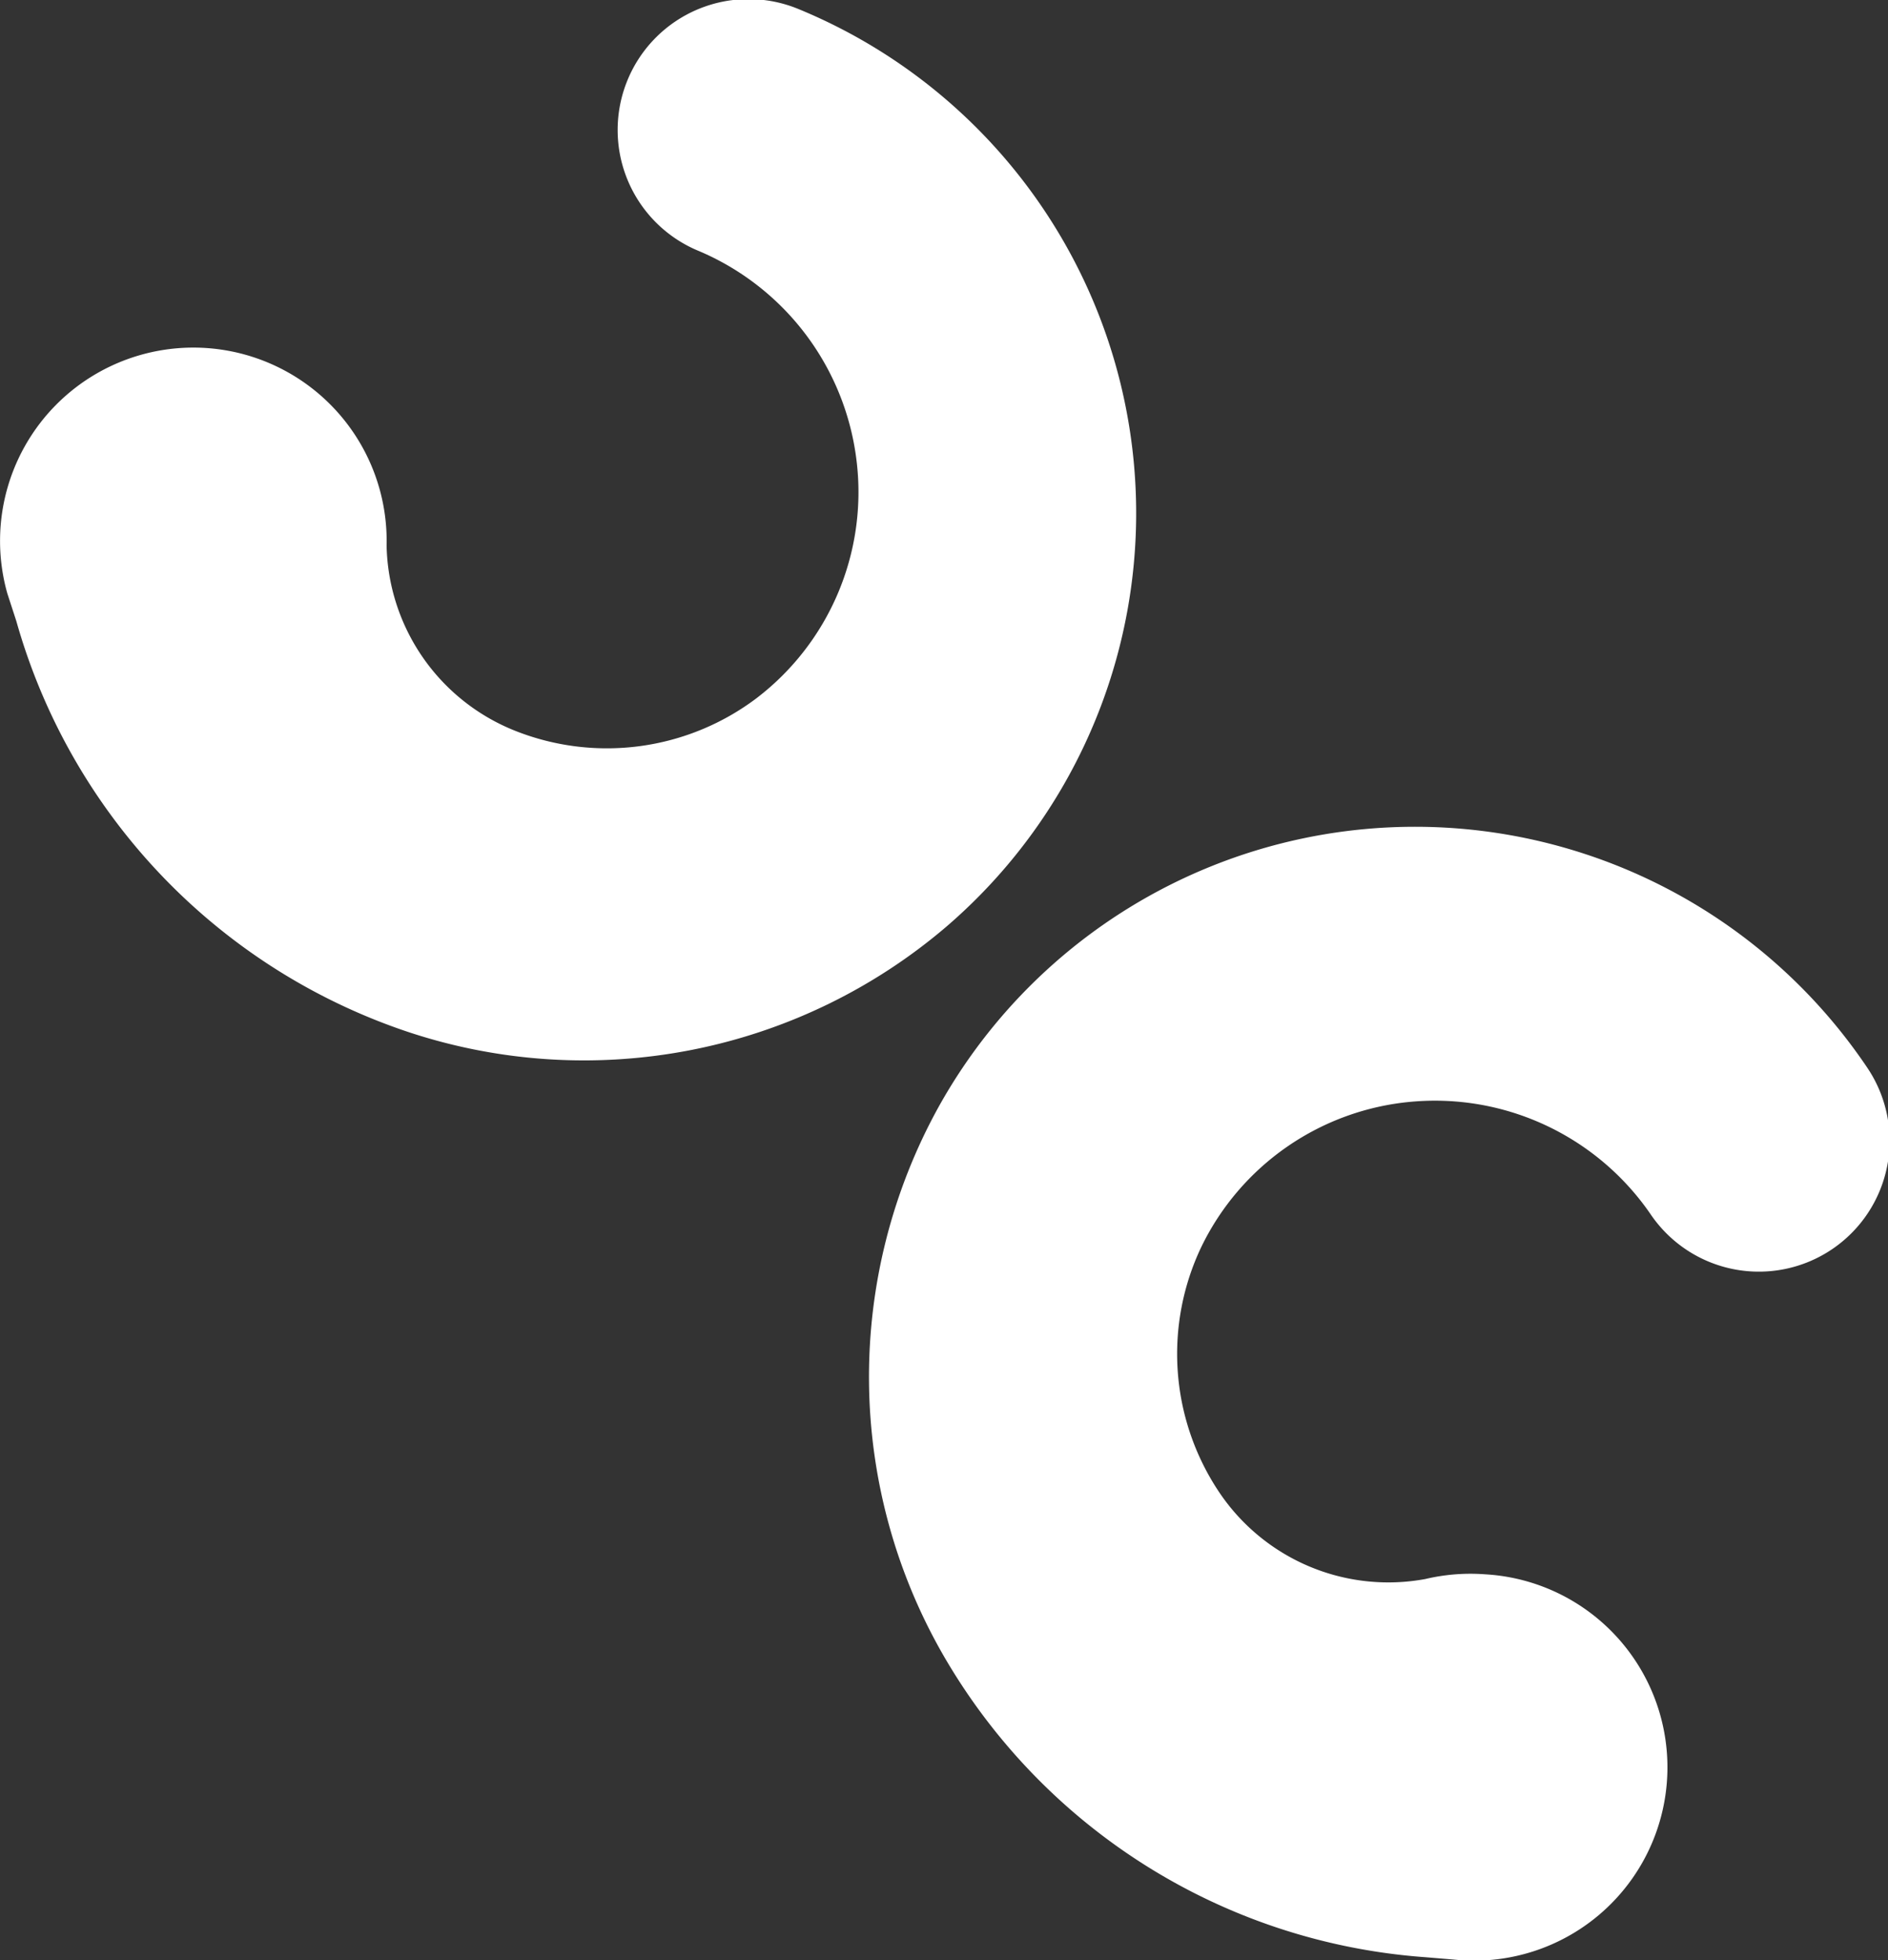 <svg xmlns="http://www.w3.org/2000/svg" width="14.436" height="14.987"><rect width="100%" height="100%" fill="#333333" stroke="none"/><path d="M10.898 12.072a1.558 1.558 0 01-1.586-.679 1.9 1.9 0 01-.126-1.861 1.981 1.981 0 011.606-1.109 2 2 0 011.828.859 1 1 0 001.657-1.12 4.168 4.168 0 00-7.1.3 4.268 4.268 0 00.036 4.193 4.64 4.64 0 003.683 2.308l.217.018a1.478 1.478 0 10.244-2.945 1.5 1.5 0 00-.459.036zM.125 4.749a4.641 4.641 0 003 3.142 4.266 4.266 0 004.114-.809A4.168 4.168 0 006.105.069a1 1 0 00-.764 1.849 2 2 0 011.21 1.618 1.982 1.982 0 01-.764 1.8 1.9 1.9 0 01-1.848.251 1.558 1.558 0 01-.983-1.417 1.478 1.478 0 10-2.9.367z" fill="#fff"/></svg>
